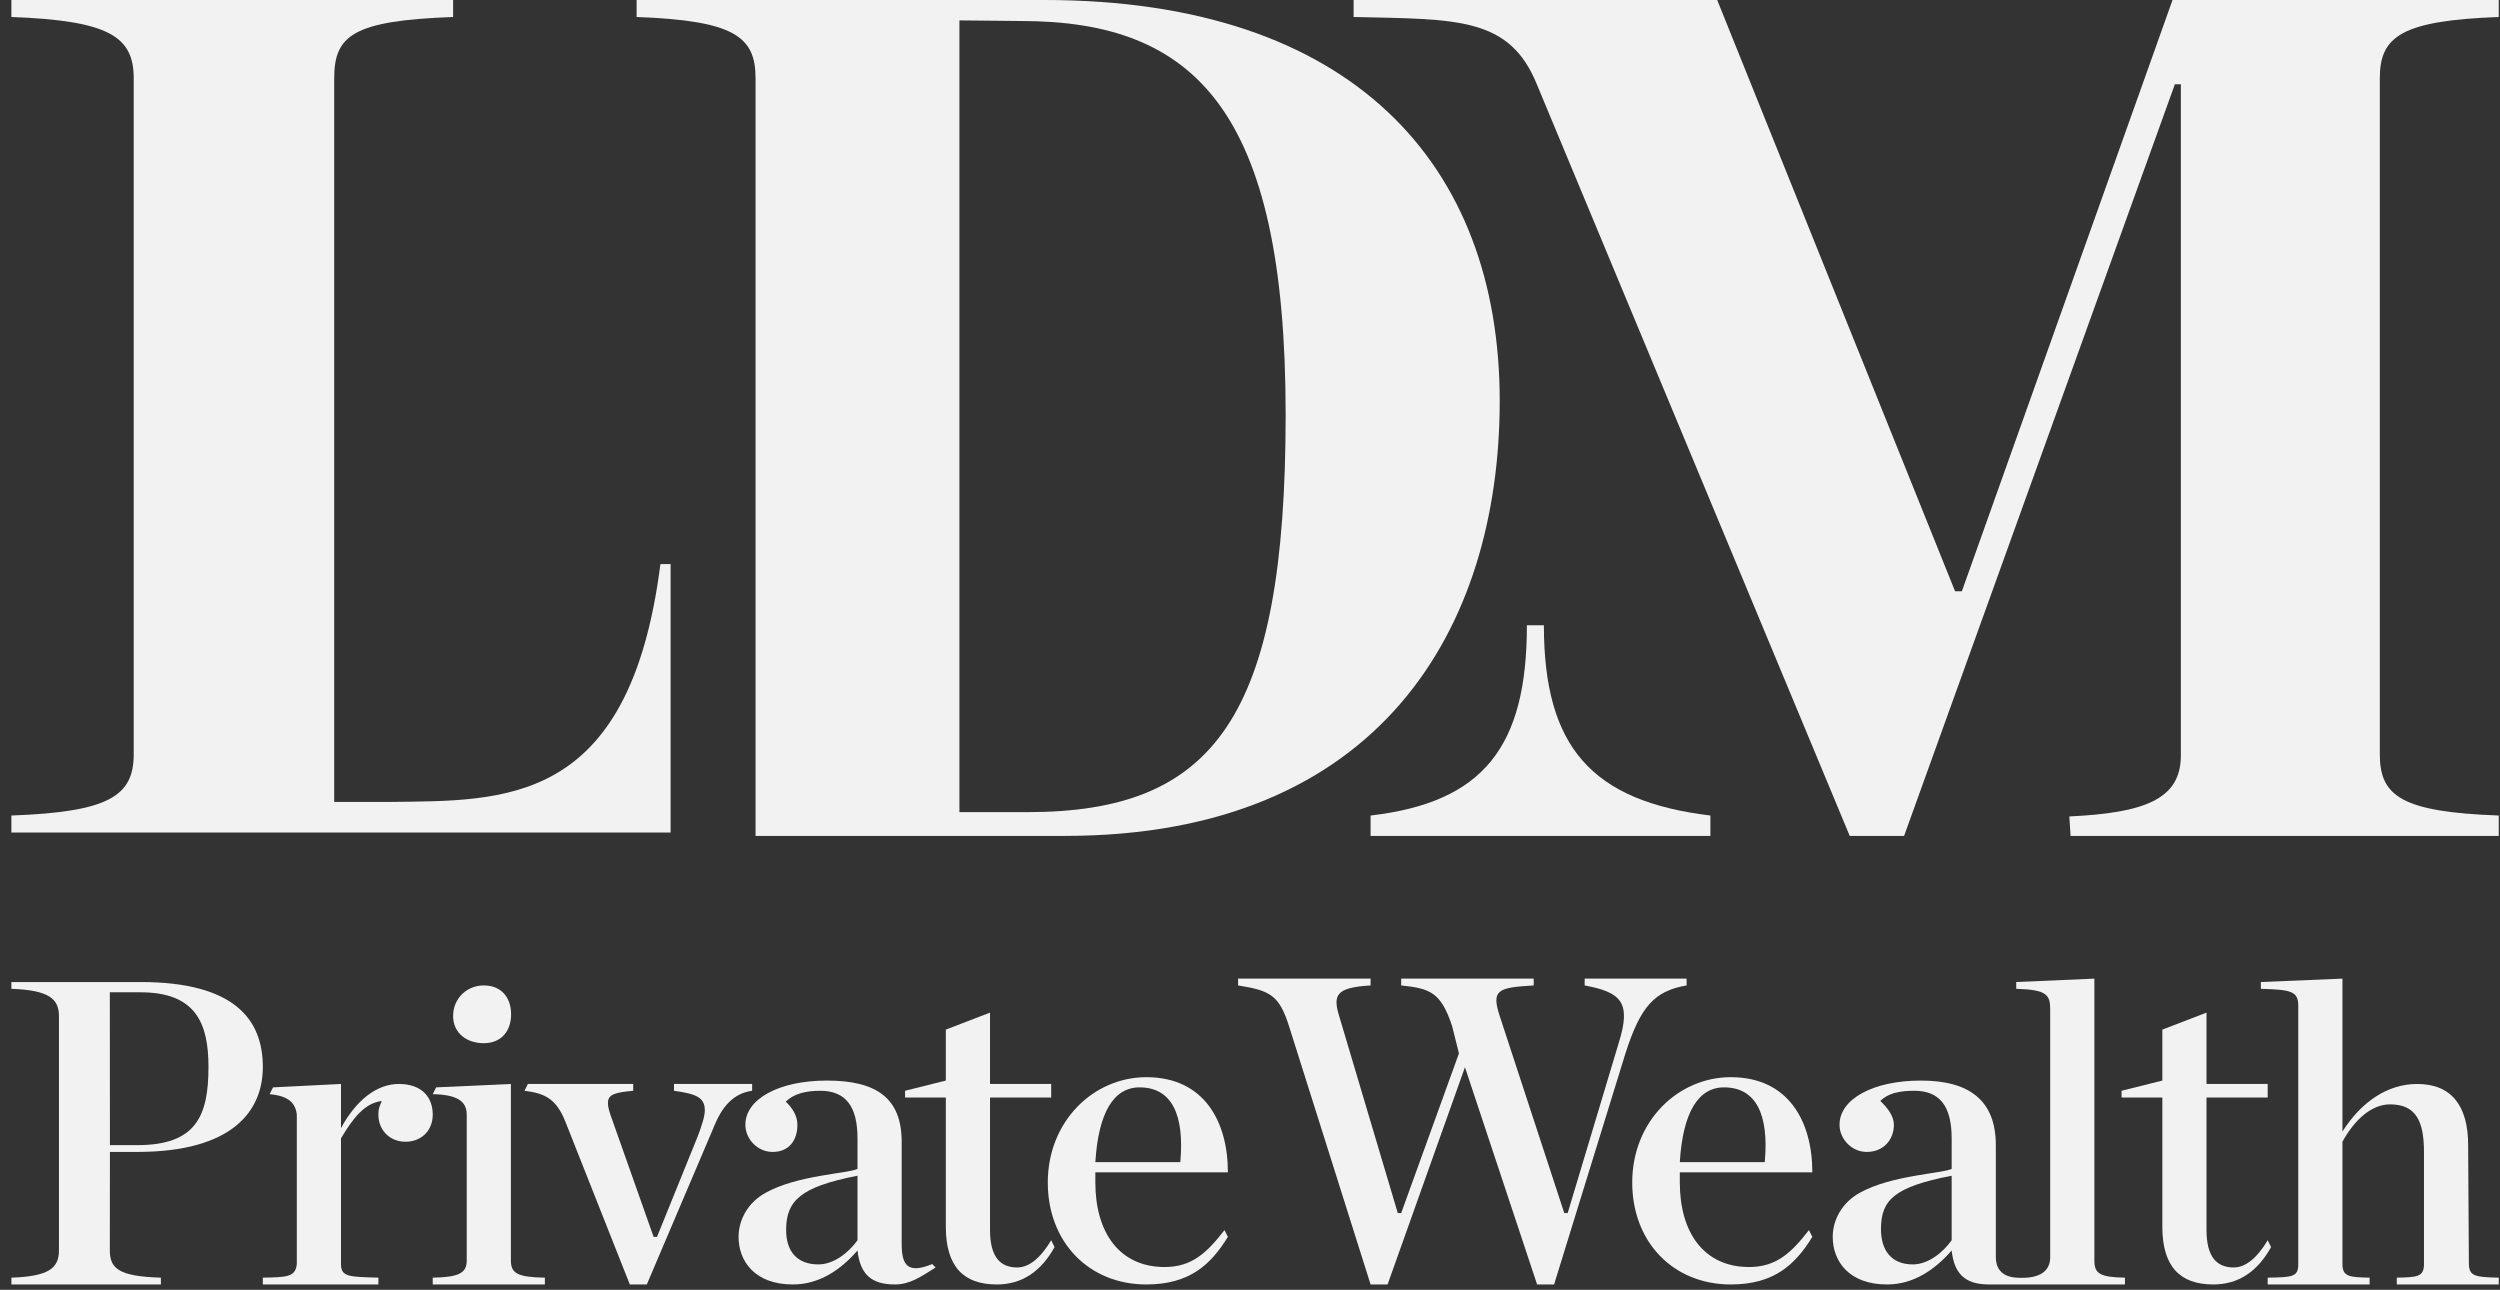 <svg xmlns="http://www.w3.org/2000/svg" width="157" height="81" viewBox="0 0 157 81" fill="none"><rect x="0" y="0" width="157" height="81" fill="#333333" stroke="none"/><g clip-path="url(#clip0_23_11)"><path d="M96.956 39.265H95.889C95.889 46.917 93.154 50.389 86.073 51.215V52.495H107.413V51.215C99.957 50.314 96.956 46.917 96.956 39.265Z" fill="#F2F2F2"></path><path d="M42.114 52.282V35.424H41.474C39.529 50.705 31.617 50.27 24.402 50.362H20.988V4.908C20.988 2.209 22.206 1.293 28.456 1.067V0H0.715V1.067C6.816 1.293 8.397 2.283 8.397 4.908V47.374C8.397 49.999 6.816 50.991 0.715 51.215V52.282H42.114Z" fill="#F2F2F2"></path><path d="M94.182 25.181C94.182 10.328 84.942 0 65.587 0H39.98V1.067C46.081 1.293 47.449 2.283 47.449 4.908V52.495H66.868C86.675 52.495 94.182 39.431 94.182 25.181ZM64.52 51.002H60.252V1.28L64.115 1.319C75.034 1.319 80.739 6.908 80.739 26.034C80.739 45.161 76.195 51.002 64.52 51.002Z" fill="#F2F2F2"></path><path d="M156.921 1.067V0H136.435L123.205 37.131H122.778L107.84 0H85.007V1.067C91.483 1.216 94.804 1.035 96.53 5.335L116.163 52.495H119.577L136.582 5.292H136.958V47.449C136.958 50.223 134.623 51.049 129.954 51.273L130.033 52.495H156.921V51.215C150.82 50.991 149.452 49.999 149.452 47.374V4.908C149.452 2.283 150.82 1.293 156.921 1.067Z" fill="#F2F2F2"></path><path d="M105.919 61.885V61.458H99.517V61.885C101.816 62.318 102.462 62.943 101.651 65.513L98.45 76.182H98.237L94.182 63.805C93.64 62.156 94.073 62.019 96.316 61.885V61.458H87.994V61.885C89.806 62.075 90.493 62.309 91.195 64.446L91.622 66.153L87.994 76.182H87.781L84.131 63.912C83.673 62.48 83.884 62.019 86.073 61.885V61.458H77.751V61.885C79.778 62.209 80.331 62.497 80.952 64.446L86.073 80.664H87.14L91.999 67.021L96.53 80.664H97.597L102.078 66.153C103.023 63.206 103.892 62.237 105.919 61.885Z" fill="#F2F2F2"></path><path d="M131.527 79.17V61.458L126.619 61.671V62.098C128.511 62.151 128.752 62.459 128.752 63.379V78.957C128.752 79.767 128.183 80.344 126.619 80.237C125.643 80.169 125.338 79.582 125.338 78.957C125.338 78.333 125.338 71.914 125.338 71.914C125.338 69.13 123.699 67.86 120.643 67.86C117.588 67.86 115.522 69.04 115.522 70.634C115.522 71.526 116.284 72.341 117.229 72.341C118.283 72.341 118.936 71.579 118.936 70.634C118.936 70.092 118.541 69.573 118.083 69.14C118.571 68.654 119.297 68.5 120.217 68.5C121.811 68.5 122.564 69.46 122.564 71.488V73.408C121.941 73.705 118.804 73.794 116.802 74.902C115.667 75.525 115.095 76.622 115.095 77.676C115.095 79.191 116.102 80.664 118.509 80.664C120.185 80.664 121.535 79.718 122.564 78.53C122.726 79.989 123.396 80.664 124.911 80.664H126.832H133.447V80.237C131.879 80.209 131.527 79.981 131.527 79.17ZM122.564 77.889C122.024 78.647 121.1 79.405 120.125 79.405C118.746 79.405 118.125 78.485 118.125 77.188C118.125 75.348 118.968 74.537 122.564 73.835V77.889Z" fill="#F2F2F2"></path><path d="M155.045 79.296L155 71.914C155 69.426 153.936 68.073 151.799 68.073C149.988 68.073 148.321 69.142 147.105 71.061V61.458L141.983 61.671V62.098C143.876 62.151 144.331 62.245 144.331 63.165V79.383C144.331 80.194 143.978 80.209 142.41 80.237V80.664H148.812V80.237C147.568 80.209 147.105 80.194 147.105 79.383V71.701C147.862 70.323 148.929 69.354 150.092 69.354C151.714 69.354 152.226 70.395 152.226 72.341V79.383C152.226 80.194 151.791 80.209 150.519 80.237V80.664H156.921V80.237C155.327 80.209 155.045 80.109 155.045 79.296Z" fill="#F2F2F2"></path><path d="M8.611 72.341C14.613 72.341 16.506 69.764 16.506 67.007C16.506 64.059 14.771 61.672 8.824 61.672H0.715V62.098C3.066 62.179 3.702 62.726 3.702 63.806V78.53C3.702 79.638 3.066 80.156 0.715 80.237V80.664H10.104V80.237C7.465 80.156 6.897 79.676 6.897 78.513L6.903 72.341H8.611ZM6.897 62.316H8.818C12.332 62.316 13.092 64.303 13.092 67.007C13.092 70.088 12.315 71.915 8.611 71.915H6.903L6.897 62.316Z" fill="#F2F2F2"></path><path d="M32.084 79.17V68.073L27.389 68.287L27.176 68.714C28.744 68.741 29.31 69.183 29.31 69.994V79.17C29.31 79.981 28.744 80.209 27.176 80.237V80.664H34.218V80.237C32.54 80.209 32.084 79.981 32.084 79.17Z" fill="#F2F2F2"></path><path d="M47.235 68.073H42.327V68.5C43.652 68.69 44.263 68.886 44.263 69.725C44.263 70.105 44.073 70.698 43.802 71.4L41.26 77.676H41.047L38.341 70.024C38.234 69.7 38.179 69.484 38.179 69.266C38.179 68.727 38.603 68.609 39.766 68.5V68.073H33.151L32.938 68.5C34.235 68.662 34.931 69.015 35.498 70.421L39.553 80.664H40.62L44.888 70.634C45.483 69.202 46.288 68.635 47.235 68.5V68.073Z" fill="#F2F2F2"></path><path d="M56.625 78.103V71.701C56.625 68.916 54.986 67.86 51.93 67.86C48.874 67.86 46.809 69.04 46.809 70.634C46.809 71.526 47.568 72.341 48.516 72.341C49.57 72.341 50.076 71.592 50.076 70.645C50.076 70.105 49.805 69.618 49.346 69.185C49.832 68.699 50.586 68.5 51.503 68.5C53.099 68.5 53.851 69.461 53.851 71.488V73.408C53.227 73.705 50.089 73.793 48.089 74.902C46.954 75.523 46.382 76.622 46.382 77.676C46.382 79.189 47.389 80.664 49.796 80.664C51.471 80.664 52.824 79.721 53.851 78.53C54.013 79.99 54.685 80.664 56.198 80.664C57.143 80.664 57.811 80.192 58.759 79.597L58.545 79.383C56.977 80.032 56.625 79.426 56.625 78.103ZM53.851 77.89C53.311 78.647 52.372 79.405 51.399 79.405C50.02 79.405 49.369 78.547 49.369 77.249C49.369 75.41 50.255 74.537 53.851 73.835V77.89Z" fill="#F2F2F2"></path><path d="M66.014 77.89C65.341 79.012 64.62 79.597 63.88 79.597C62.77 79.597 62.173 78.873 62.173 77.249V68.927H66.014V68.073H62.173V63.592L59.398 64.659V67.86L56.838 68.5V68.927H59.398V77.036C59.398 79.522 60.491 80.664 62.599 80.664C64.185 80.664 65.38 79.846 66.227 78.316L66.014 77.89Z" fill="#F2F2F2"></path><path d="M16.933 68.714C18.124 68.823 18.551 69.264 18.64 69.996V79.383C18.551 80.194 18.047 80.209 16.506 80.237V80.664H23.762V80.237C21.922 80.184 21.414 80.194 21.414 79.383V71.488C22.2 70.163 22.921 69.277 23.975 69.141C23.894 69.358 23.762 69.567 23.762 69.994C23.762 70.967 24.468 71.701 25.469 71.701C26.442 71.701 27.176 71.02 27.176 69.994C27.176 68.938 26.529 68.073 25.042 68.073C23.663 68.073 22.36 69.091 21.414 70.848V68.073L17.146 68.287L16.933 68.714Z" fill="#F2F2F2"></path><path d="M76.897 77.25C75.788 78.684 74.843 79.569 73.137 79.569C70.299 79.569 68.788 77.399 68.788 74.262V73.622H77.111C77.111 70.421 75.613 67.647 71.989 67.647C68.69 67.647 65.801 70.395 65.801 74.262C65.801 77.992 68.366 80.664 71.989 80.664C74.693 80.664 76.029 79.435 77.111 77.676L76.897 77.25ZM71.563 68.287C73.59 68.287 74.394 70.007 74.123 72.982H68.788C68.978 69.873 69.941 68.287 71.563 68.287Z" fill="#F2F2F2"></path><path d="M113.601 77.25C112.491 78.684 111.546 79.569 109.841 79.569C107.003 79.569 105.492 77.399 105.492 74.262V73.622H113.814C113.814 70.421 112.316 67.647 108.693 67.647C105.394 67.647 102.504 70.395 102.504 74.262C102.504 77.992 105.069 80.664 108.693 80.664C111.397 80.664 112.733 79.435 113.814 77.676L113.601 77.25ZM108.266 68.287C110.293 68.287 111.098 70.007 110.827 72.982H105.492C105.682 69.873 106.644 68.287 108.266 68.287Z" fill="#F2F2F2"></path><path d="M30.377 65.513C31.459 65.513 32.097 64.778 32.097 63.697C32.097 62.615 31.459 61.885 30.377 61.885C29.323 61.885 28.456 62.698 28.456 63.805C28.456 64.887 29.323 65.513 30.377 65.513Z" fill="#F2F2F2"></path><path d="M142.411 77.89C141.738 79.012 141.017 79.597 140.277 79.597C139.167 79.597 138.569 78.873 138.569 77.249V68.927H142.411V68.073H138.569V63.592L135.795 64.659V67.86L133.234 68.5V68.927H135.795V77.036C135.795 79.522 136.888 80.664 138.996 80.664C140.582 80.664 141.777 79.846 142.624 78.316L142.411 77.89Z" fill="#F2F2F2"></path></g><defs><clipPath id="clip0_23_11"><rect width="156.206" height="80.664" fill="white" transform="translate(0.715)"></rect></clipPath></defs></svg>